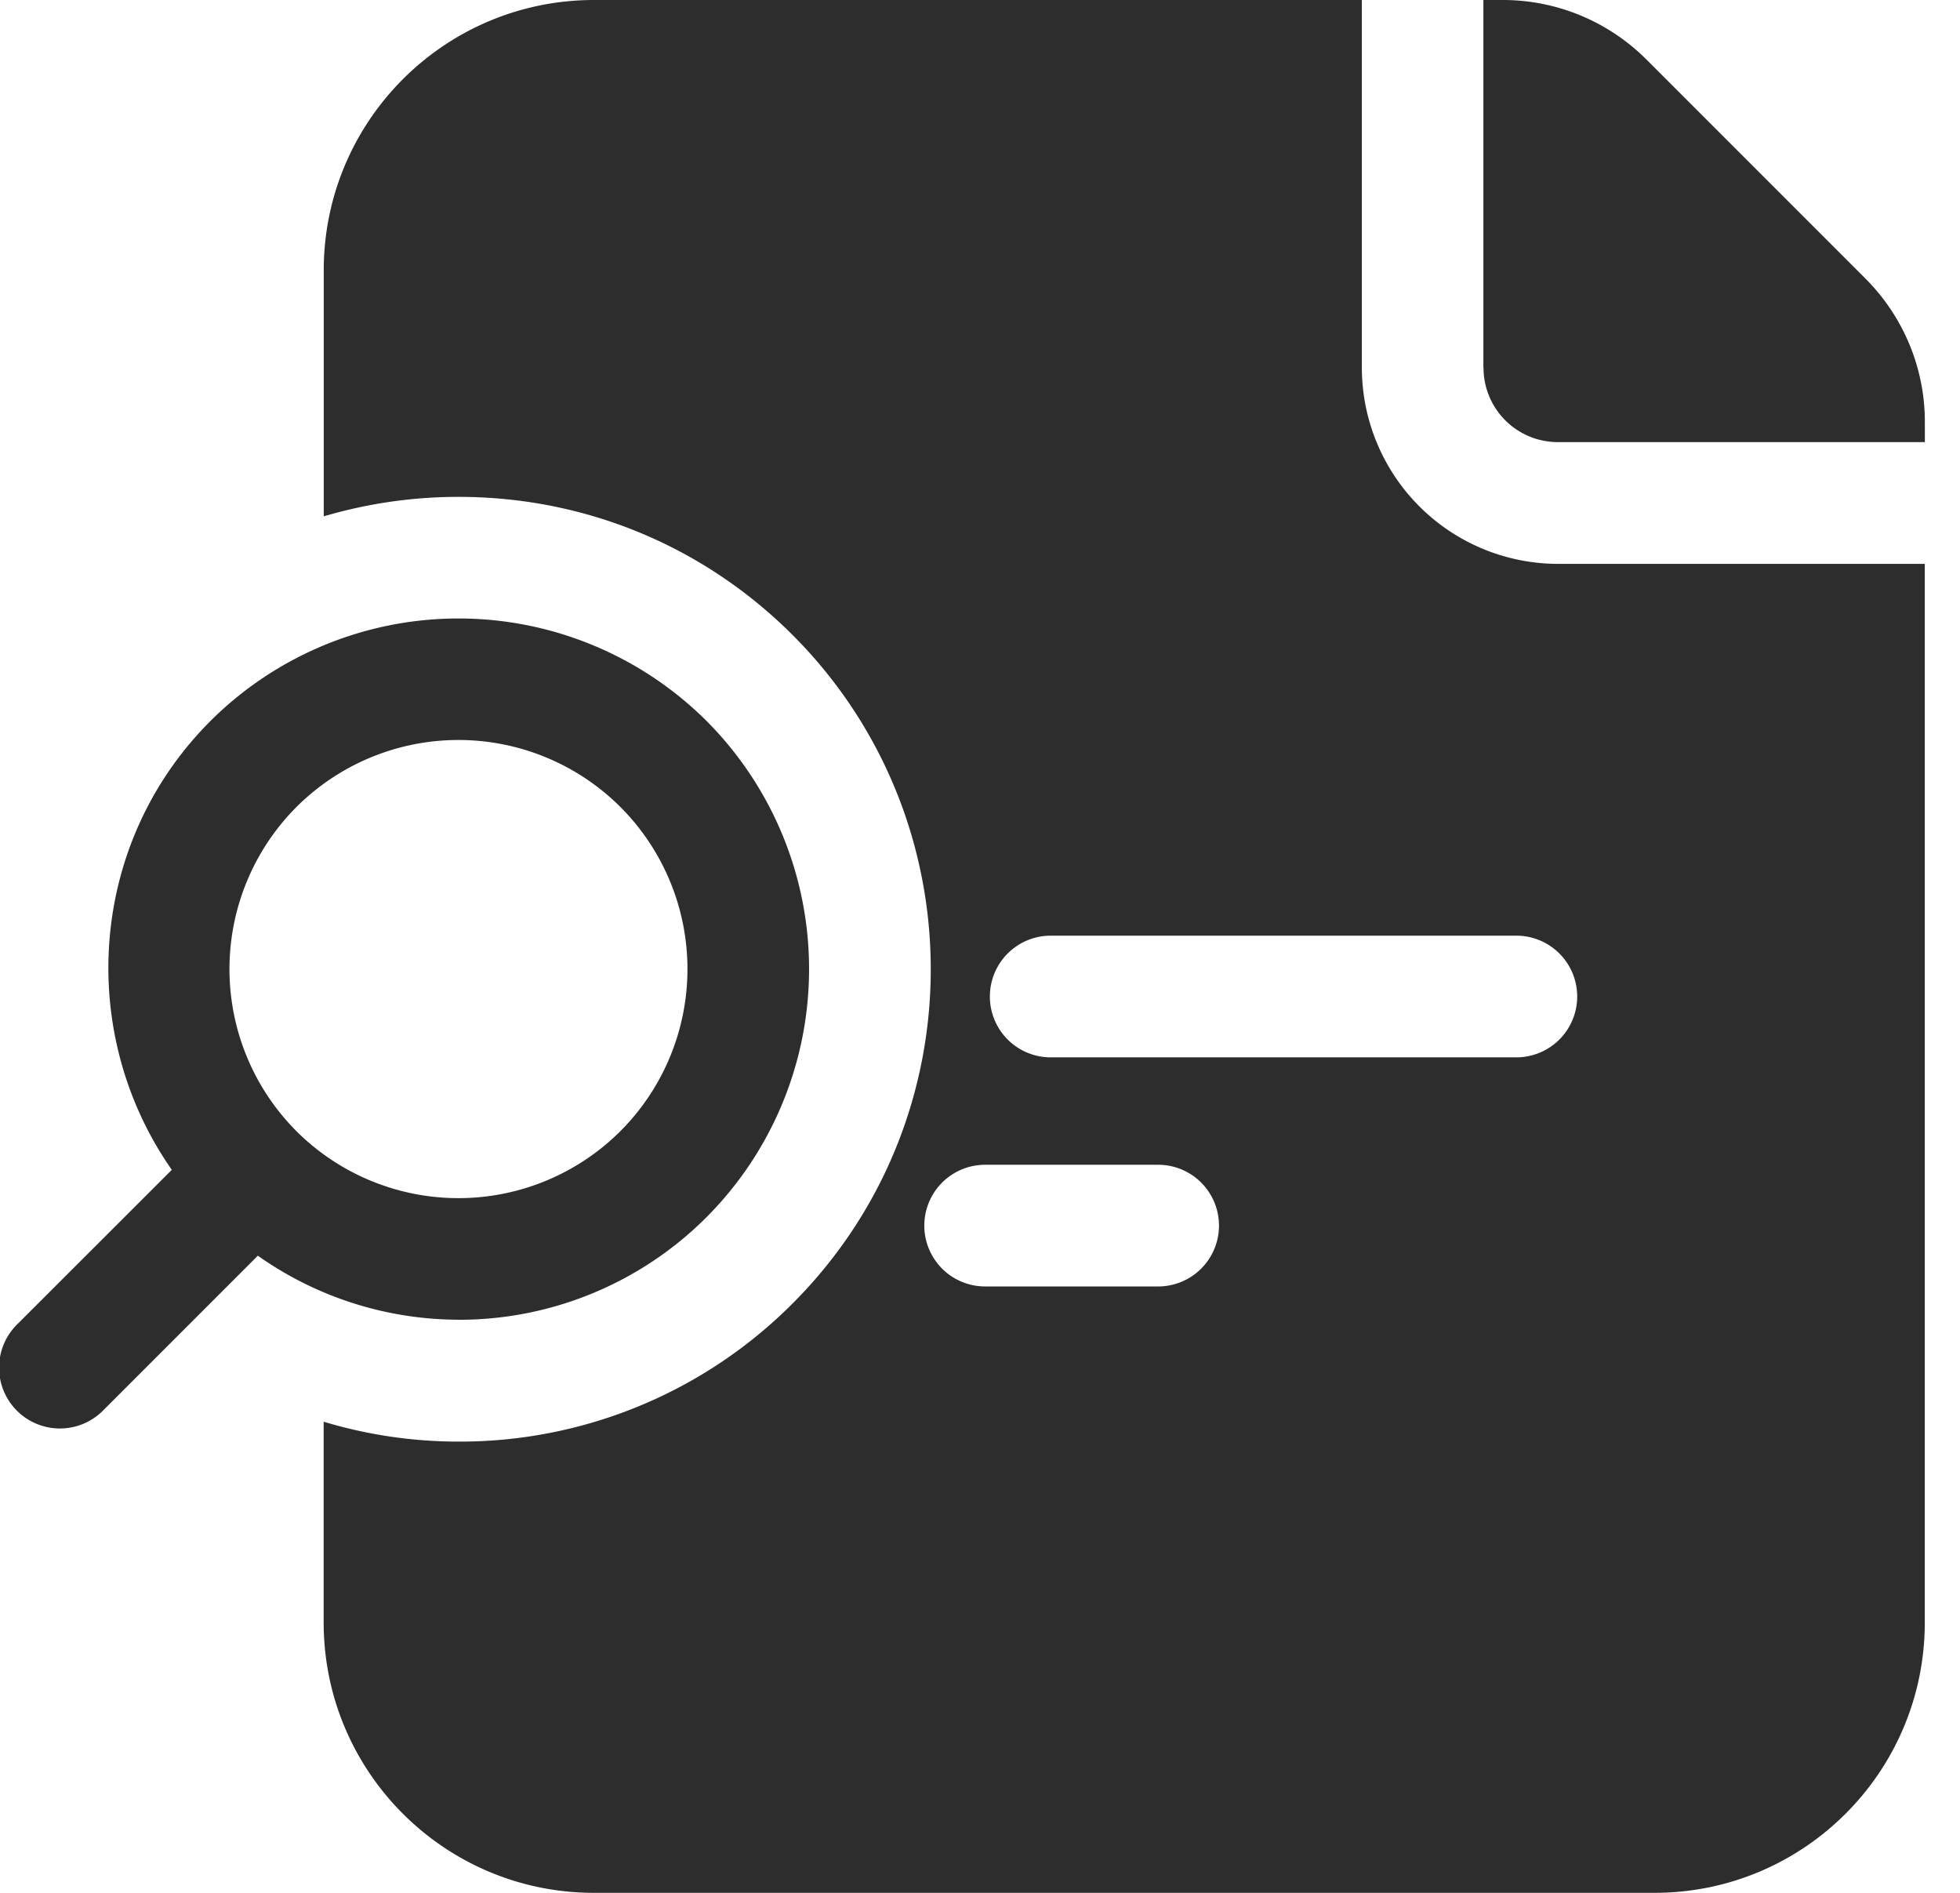 <svg xmlns="http://www.w3.org/2000/svg" width="29" height="28" fill="none"><g fill="#2D2D2D"><path d="M23.05 8.341a2.904 2.904 0 0 1-2.9-2.9V0H8.79c-2.21 0-4 1.79-4 4v3.638a7.037 7.037 0 0 1 1.995-.288c1.87 0 3.624.726 4.942 2.043 2.725 2.727 2.726 7.161.002 9.887a6.947 6.947 0 0 1-4.944 2.045c-.68 0-1.352-.1-1.996-.294V24c0 2.21 1.79 4 4 4h15.69c2.21 0 4-1.79 4-4V8.341h-5.43ZM17.136 19.03h-2.56a.9.9 0 0 1 0-1.8h2.56a.9.9 0 0 1 0 1.8Zm5.3-3.389h-6.89a.9.9 0 0 1 0-1.8h6.89a.9.9 0 0 1 0 1.8Z"/><path d="M6.784 19.523a5.174 5.174 0 0 0 3.67-1.518 5.198 5.198 0 0 0 0-7.34 5.2 5.2 0 0 0-7.34 0c-1.805 1.805-1.988 4.615-.572 6.64L.264 19.581a.9.9 0 1 0 1.272 1.273l2.279-2.279a5.16 5.16 0 0 0 2.969.947Zm-2.398-7.585a3.393 3.393 0 0 1 4.794 0 3.393 3.393 0 0 1 0 4.794 3.394 3.394 0 0 1-4.795 0 3.396 3.396 0 0 1 .001-4.794ZM21.95 5.44a1.1 1.1 0 0 0 1.1 1.1h5.43v-.3c0-.8-.32-1.56-.88-2.12L24.36.88A3.001 3.001 0 0 0 22.237 0h-.289v5.44Z"/></g></svg>